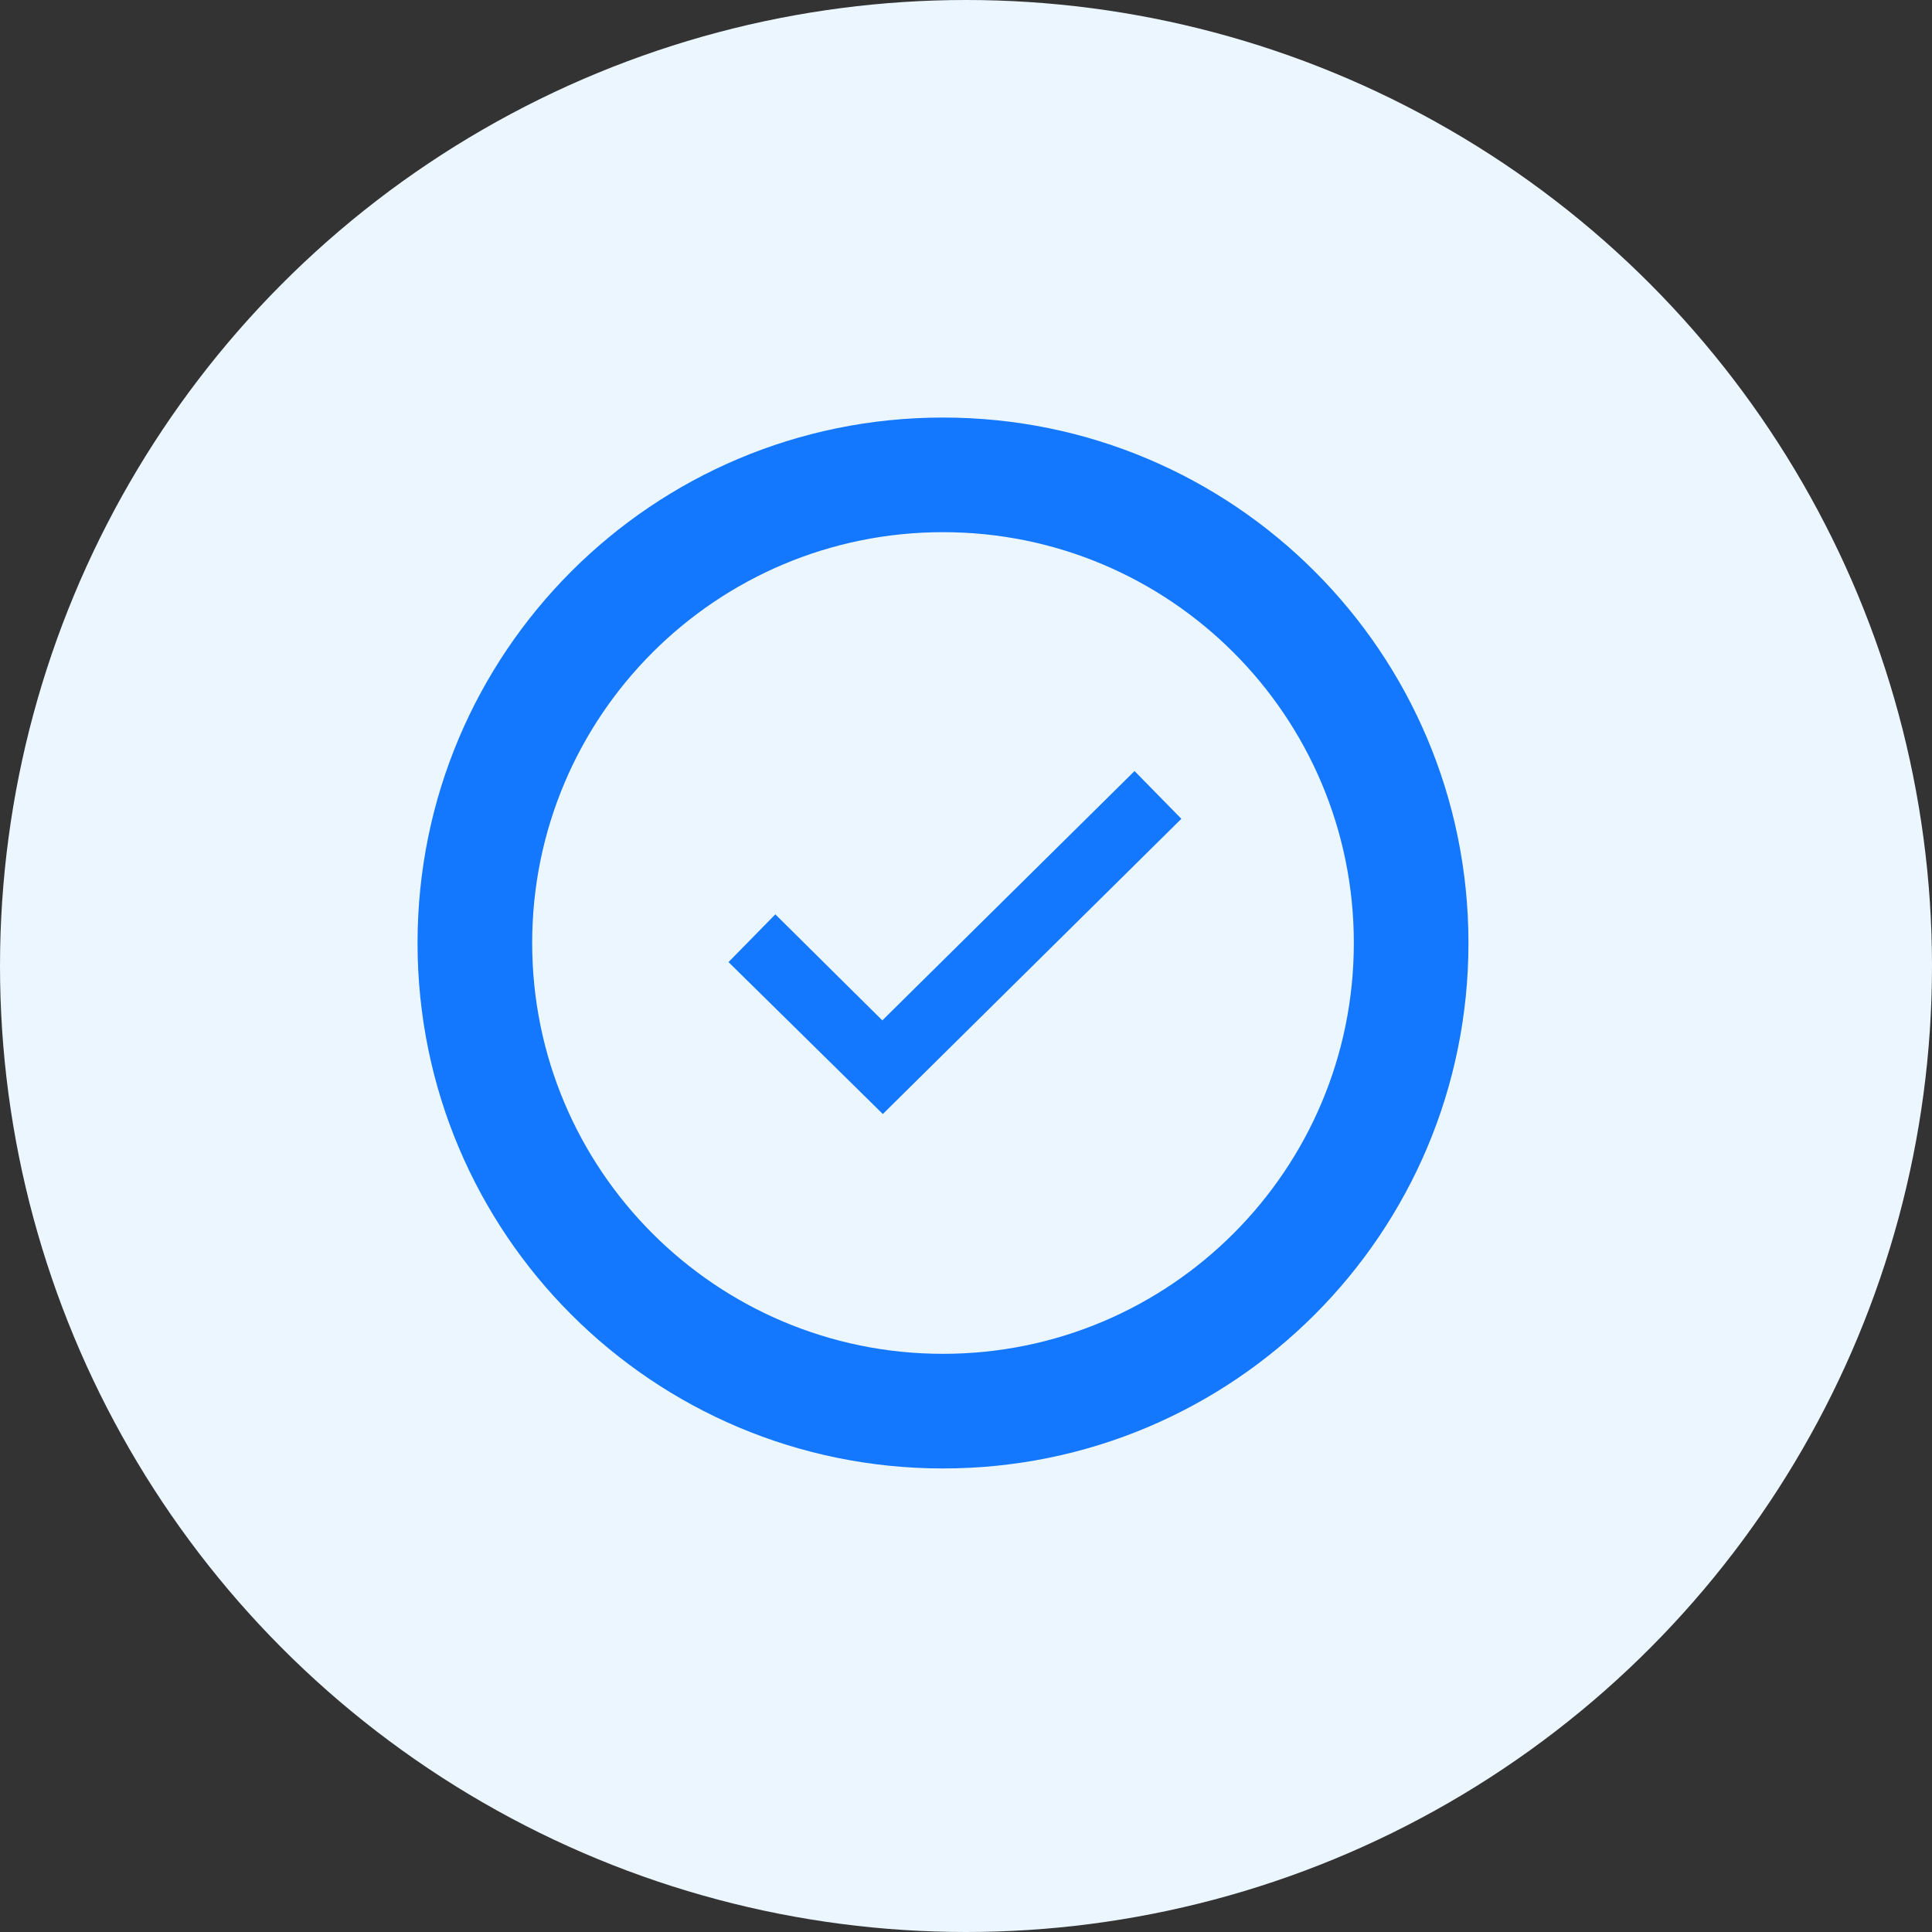 <?xml version="1.0" encoding="UTF-8"?>
<svg width="42px" height="42px" viewBox="0 0 42 42" version="1.1" xmlns="http://www.w3.org/2000/svg" xmlns:xlink="http://www.w3.org/1999/xlink">
    <rect x="0" y="0" width="42" height="42" fill="#333333" stroke="none"/>
    <title>Instant Results</title>
    <g id="web" stroke="none" stroke-width="1" fill="none" fill-rule="evenodd">
        <g id="06-Realsignal-Speedtest:-E2E-Network-鼠标选中状态" transform="translate(-1037, -2639)">
            <g id="编组-13备份-3" transform="translate(1013, 2612)">
                <g id="文案备份-4" transform="translate(24, 24)">
                    <g id="Instant-Results" transform="translate(0, 3)">
                        <circle id="椭圆形" fill="#ECF6FF" cx="21" cy="21" r="21"></circle>
                        <g id="体检结果" transform="translate(7, 7)" fill="#1478FF" fill-rule="nonzero">
                            <rect id="矩形" opacity="0" x="0" y="0" width="27" height="27"></rect>
                            <path d="M13.5,2.077 C7.186,2.077 2.077,7.186 2.077,13.5 C2.077,19.814 7.186,24.923 13.5,24.923 C19.814,24.923 24.923,19.814 24.923,13.5 C24.923,7.186 19.814,2.077 13.5,2.077 Z M13.5,22.431 C8.567,22.431 4.569,18.433 4.569,13.5 C4.569,8.567 8.567,4.569 13.5,4.569 C18.433,4.569 22.431,8.567 22.431,13.5 C22.431,18.433 18.433,22.431 13.5,22.431 Z" id="形状"></path>
                            <polygon id="路径" points="12.181 15.182 9.855 12.877 8.837 13.915 12.192 17.218 18.682 10.8 17.664 9.762"></polygon>
                        </g>
                    </g>
                </g>
            </g>
        </g>
    </g>
</svg>